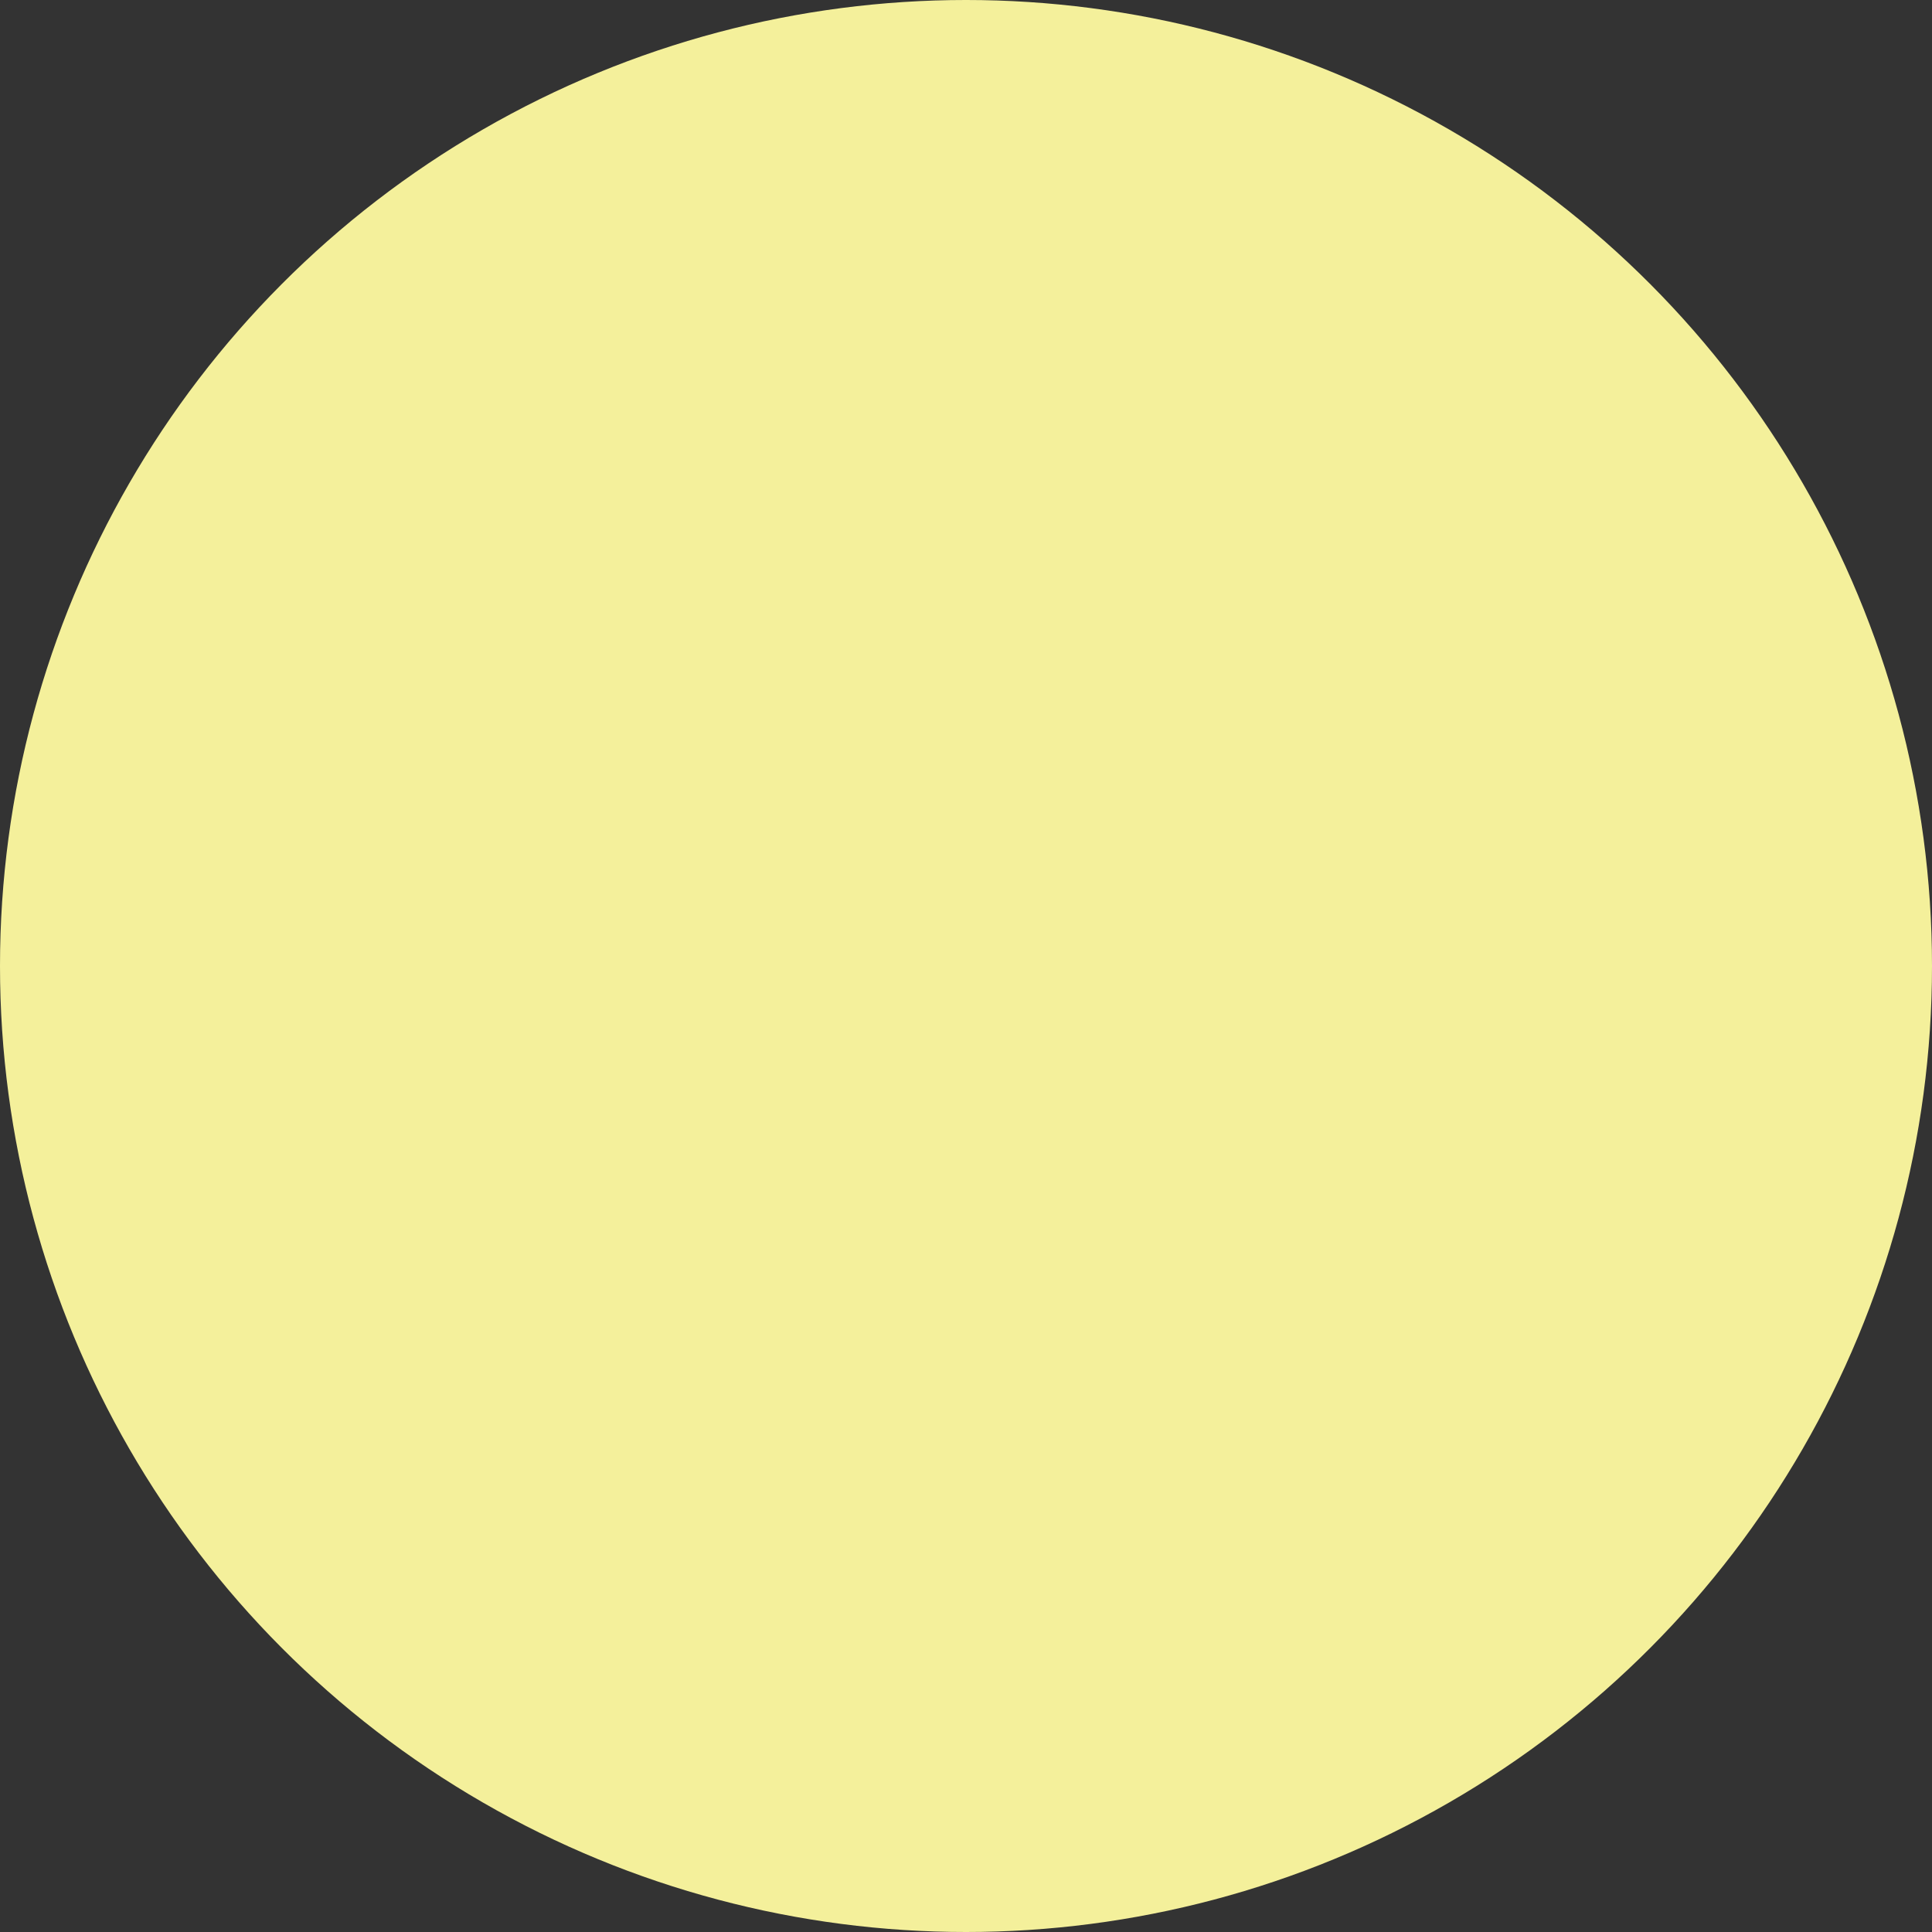 <?xml version="1.0" encoding="UTF-8"?> <svg xmlns="http://www.w3.org/2000/svg" viewBox="1916 2416 168 168" width="168" height="168" data-guides="{&quot;vertical&quot;:[],&quot;horizontal&quot;:[]}"><rect x="1916" y="2416" width="168" height="168" fill="#333333" stroke="none"/><ellipse color="rgb(51, 51, 51)" fill="#f4f09b" font-size-adjust="none" cx="2000" cy="2500" r="84" id="tSvg9964136fb4" title="Ellipse 2" fill-opacity="1" stroke="none" stroke-opacity="1" rx="84" ry="84" style="transform: rotate(0deg); transform-origin: 2000px 2500px;"></ellipse><defs></defs></svg> 